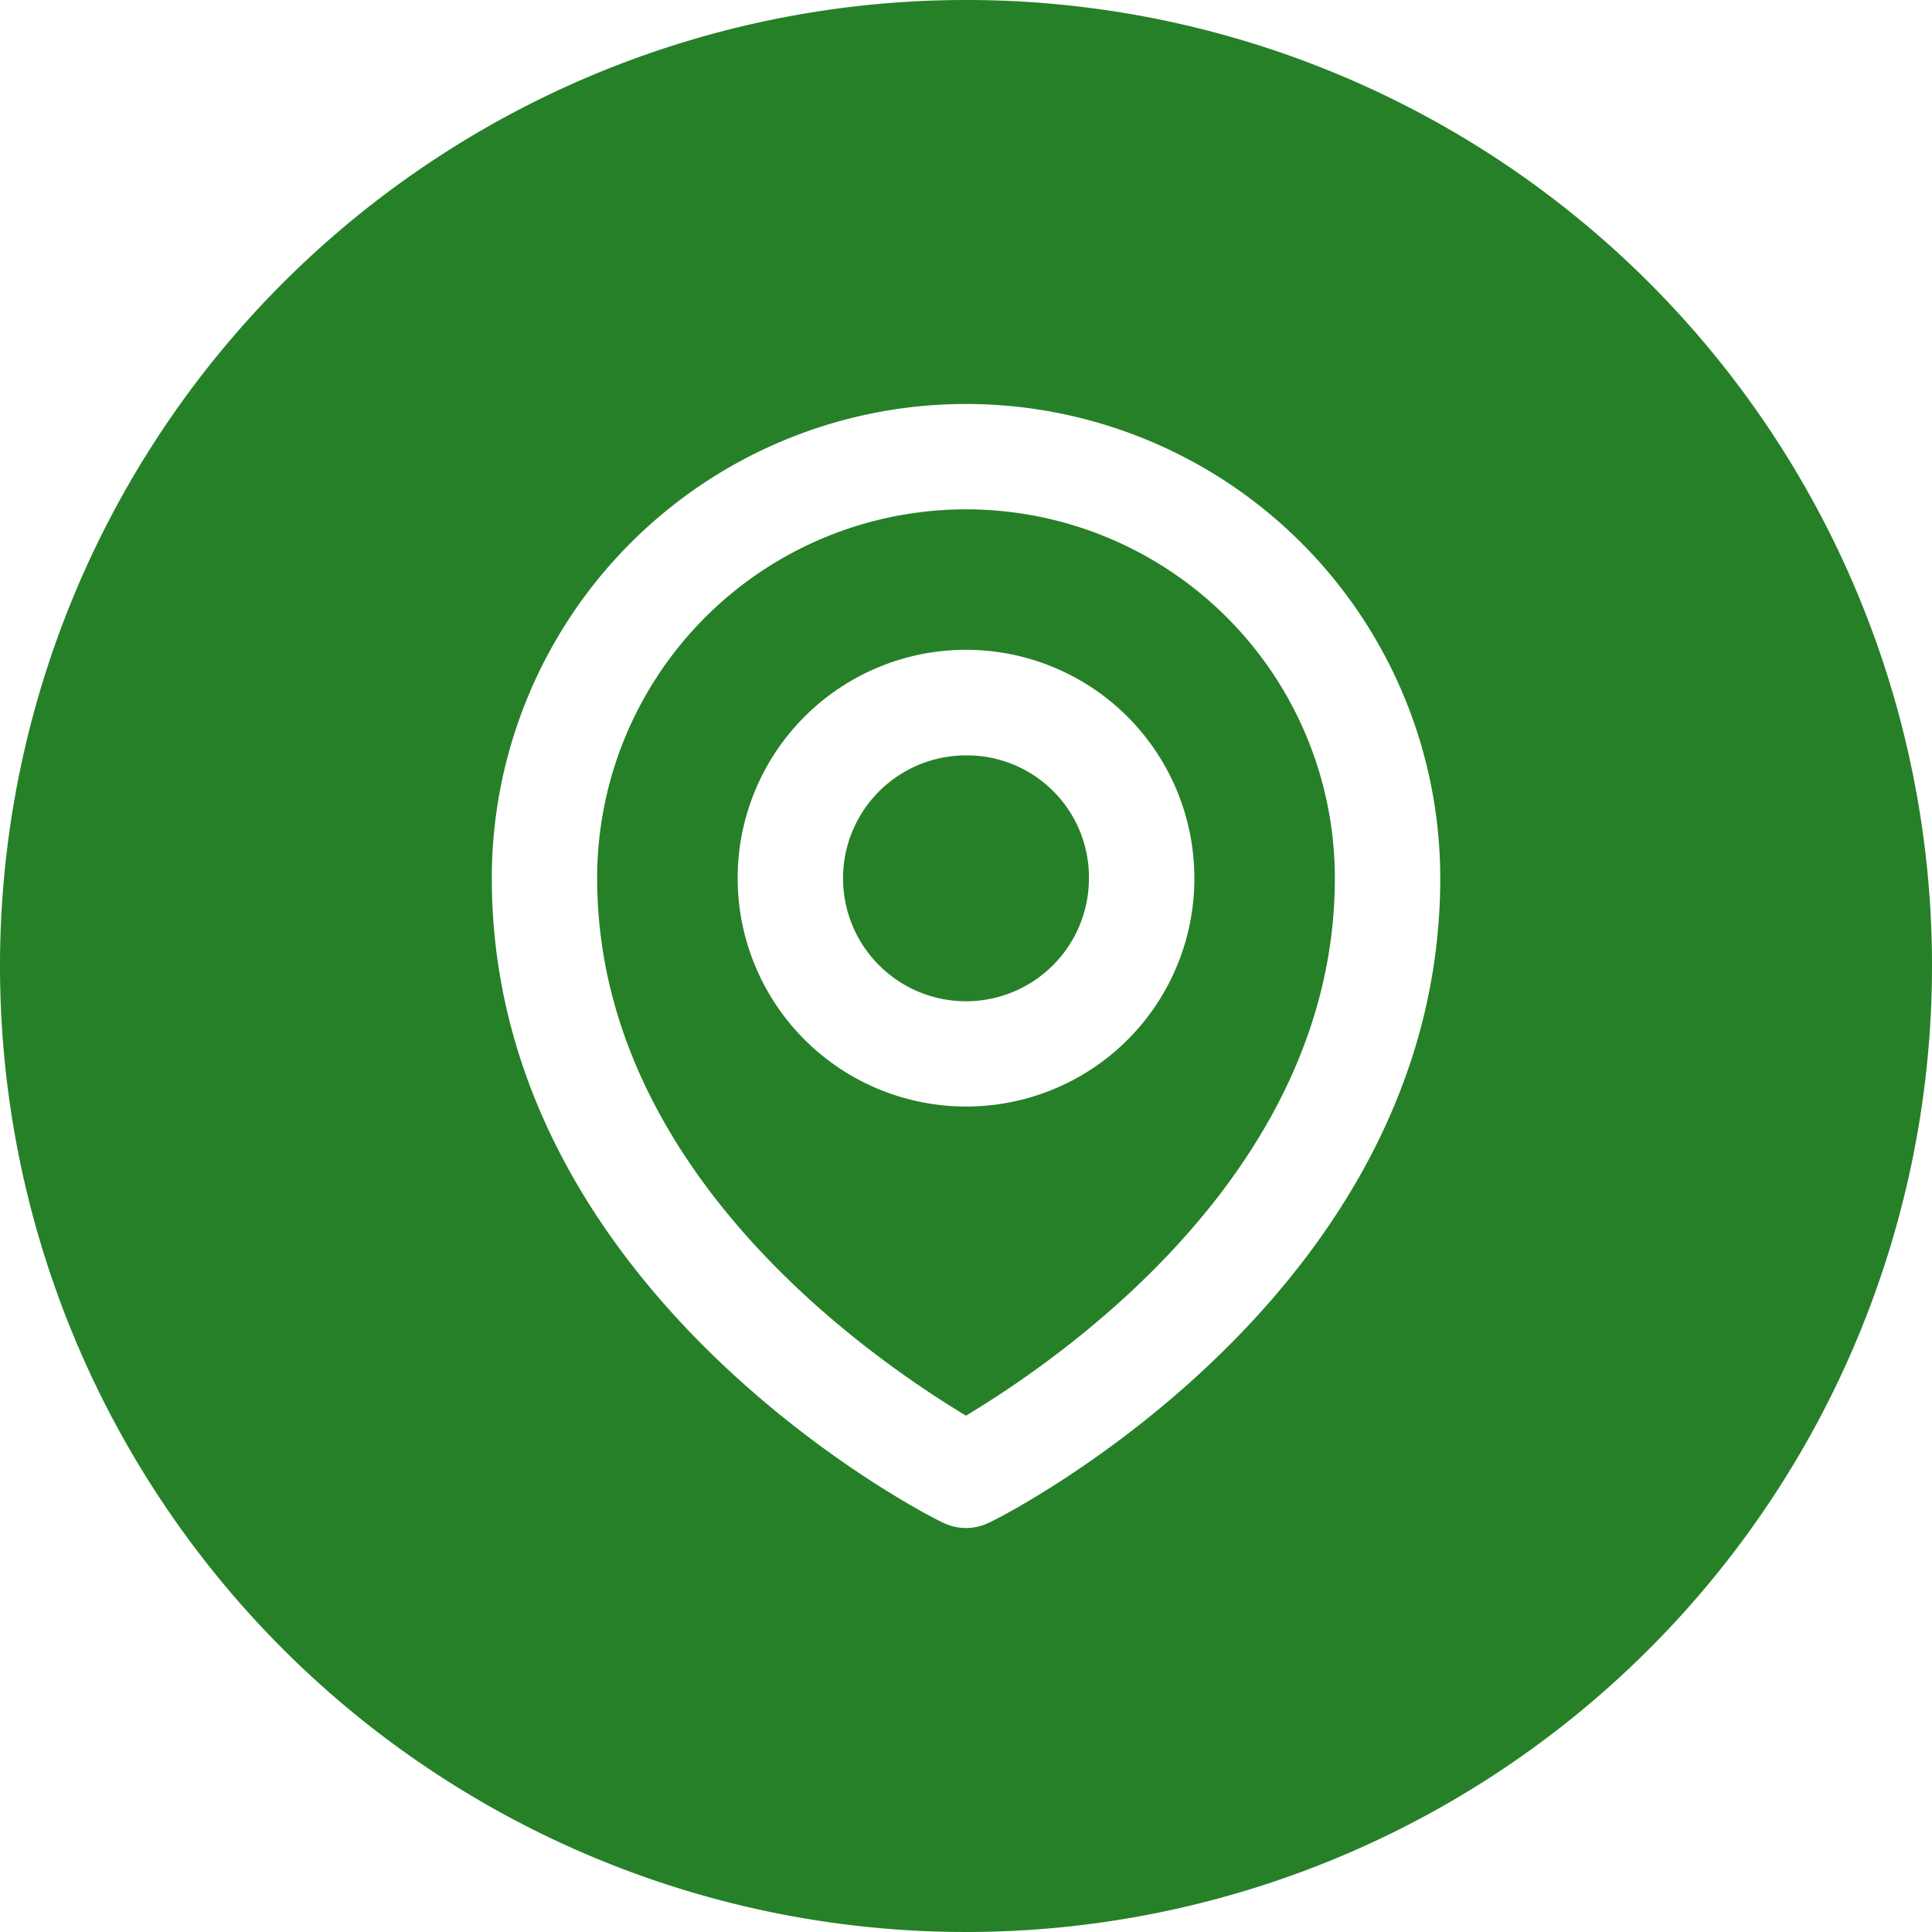 <?xml version="1.0" encoding="UTF-8"?> <svg xmlns="http://www.w3.org/2000/svg" width="33.25" height="33.25" viewBox="0 0 33.25 33.25"><path id="Location_Pin" d="M16.625,8.766a6.347,6.347,0,0,0-6.348,6.348c0,5.139,4.9,8.373,6.348,9.25,1.451-.877,6.348-4.111,6.348-9.25A6.347,6.347,0,0,0,16.625,8.766Zm0,10.277a3.93,3.93,0,1,1,3.93-3.93A3.922,3.922,0,0,1,16.625,19.043Zm2.116-3.93A2.116,2.116,0,1,1,16.625,13,2.1,2.1,0,0,1,18.741,15.114ZM16.625,0A16.625,16.625,0,1,0,33.25,16.625,16.616,16.616,0,0,0,16.625,0Zm.393,26.207a.9.9,0,0,1-.786,0c-.332-.151-7.768-3.96-7.768-11.093a8.161,8.161,0,0,1,16.323,0C24.786,22.247,17.35,26.056,17.018,26.207Z" fill="#268028"></path></svg> 